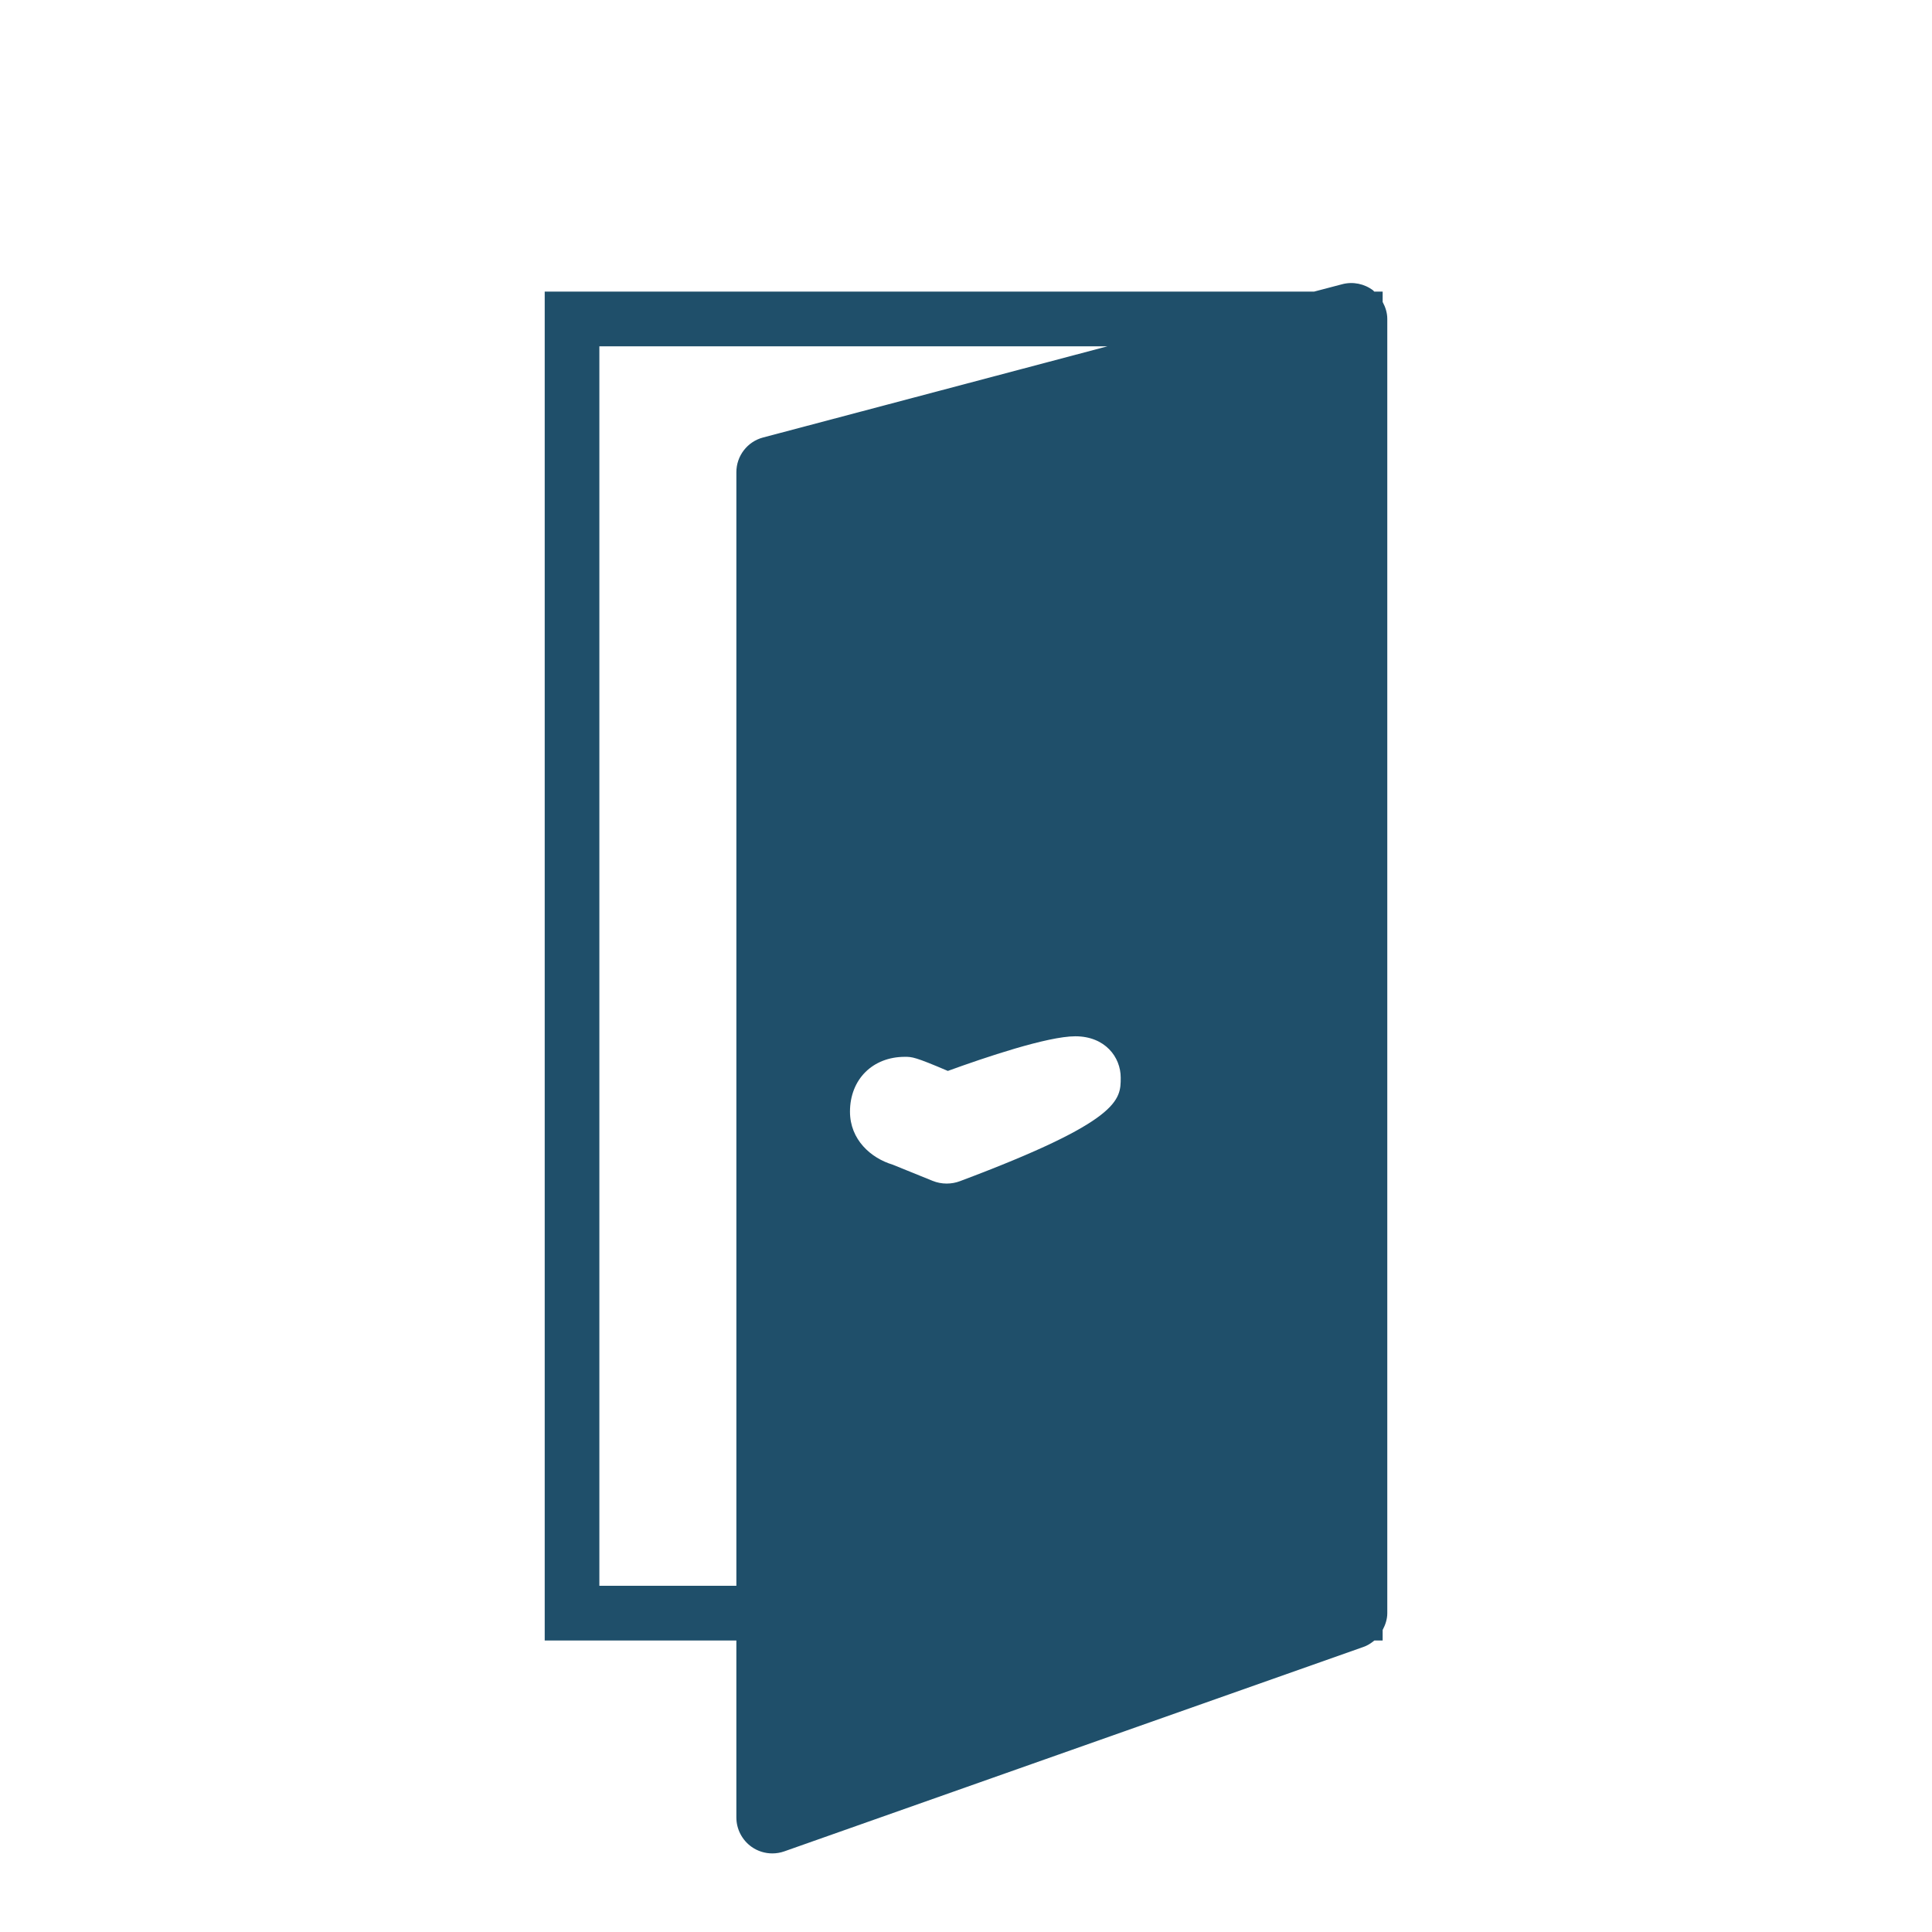 <?xml version="1.0" encoding="utf-8"?>
<!-- Generator: Adobe Illustrator 16.0.0, SVG Export Plug-In . SVG Version: 6.00 Build 0)  -->
<!DOCTYPE svg PUBLIC "-//W3C//DTD SVG 1.1//EN" "http://www.w3.org/Graphics/SVG/1.1/DTD/svg11.dtd">
<svg version="1.1" id="Calque_1" xmlns="http://www.w3.org/2000/svg" xmlns:xlink="http://www.w3.org/1999/xlink" x="0px" y="0px"
	 width="259.405px" height="259.405px" viewBox="0 0 259.405 259.405" enable-background="new 0 0 259.405 259.405"
	 xml:space="preserve">
<g>
	<path fill="#1F4F6A" d="M100.908,247.968c0.828,0.586,1.801,0.885,2.793,0.885c0.54,0,1.084-0.091,1.603-0.274l77.741-27.441
		c0.567-0.189,1.05-0.513,1.489-0.874h1.111v-1.416c0.366-0.684,0.623-1.441,0.623-2.253V42.822c0-0.812-0.245-1.581-0.623-2.277
		v-1.391h-1.13c-0.055-0.036-0.079-0.104-0.129-0.147c-1.189-0.915-2.734-1.227-4.181-0.843l-3.768,0.99H73.137v181.11H98.87v23.76
		C98.87,245.592,99.633,247.059,100.908,247.968z M150.475,144.69c0,2.992,0,5.806-21.581,13.901
		c-0.577,0.219-1.181,0.324-1.789,0.324c-0.646,0-1.297-0.123-1.907-0.374l-5.345-2.167c-2.912-0.874-5.728-3.346-5.728-7.113
		c0-4.329,3.035-7.363,7.372-7.363c0.949,0,1.341,0,5.767,1.893c4.938-1.794,13.376-4.651,17.118-4.651
		C148.381,139.141,150.475,141.937,150.475,144.69z M80.475,212.919V46.498h68.224l-46.236,12.241
		c-2.115,0.555-3.592,2.473-3.592,4.658v149.522H80.475z"/>
</g>
</svg>
